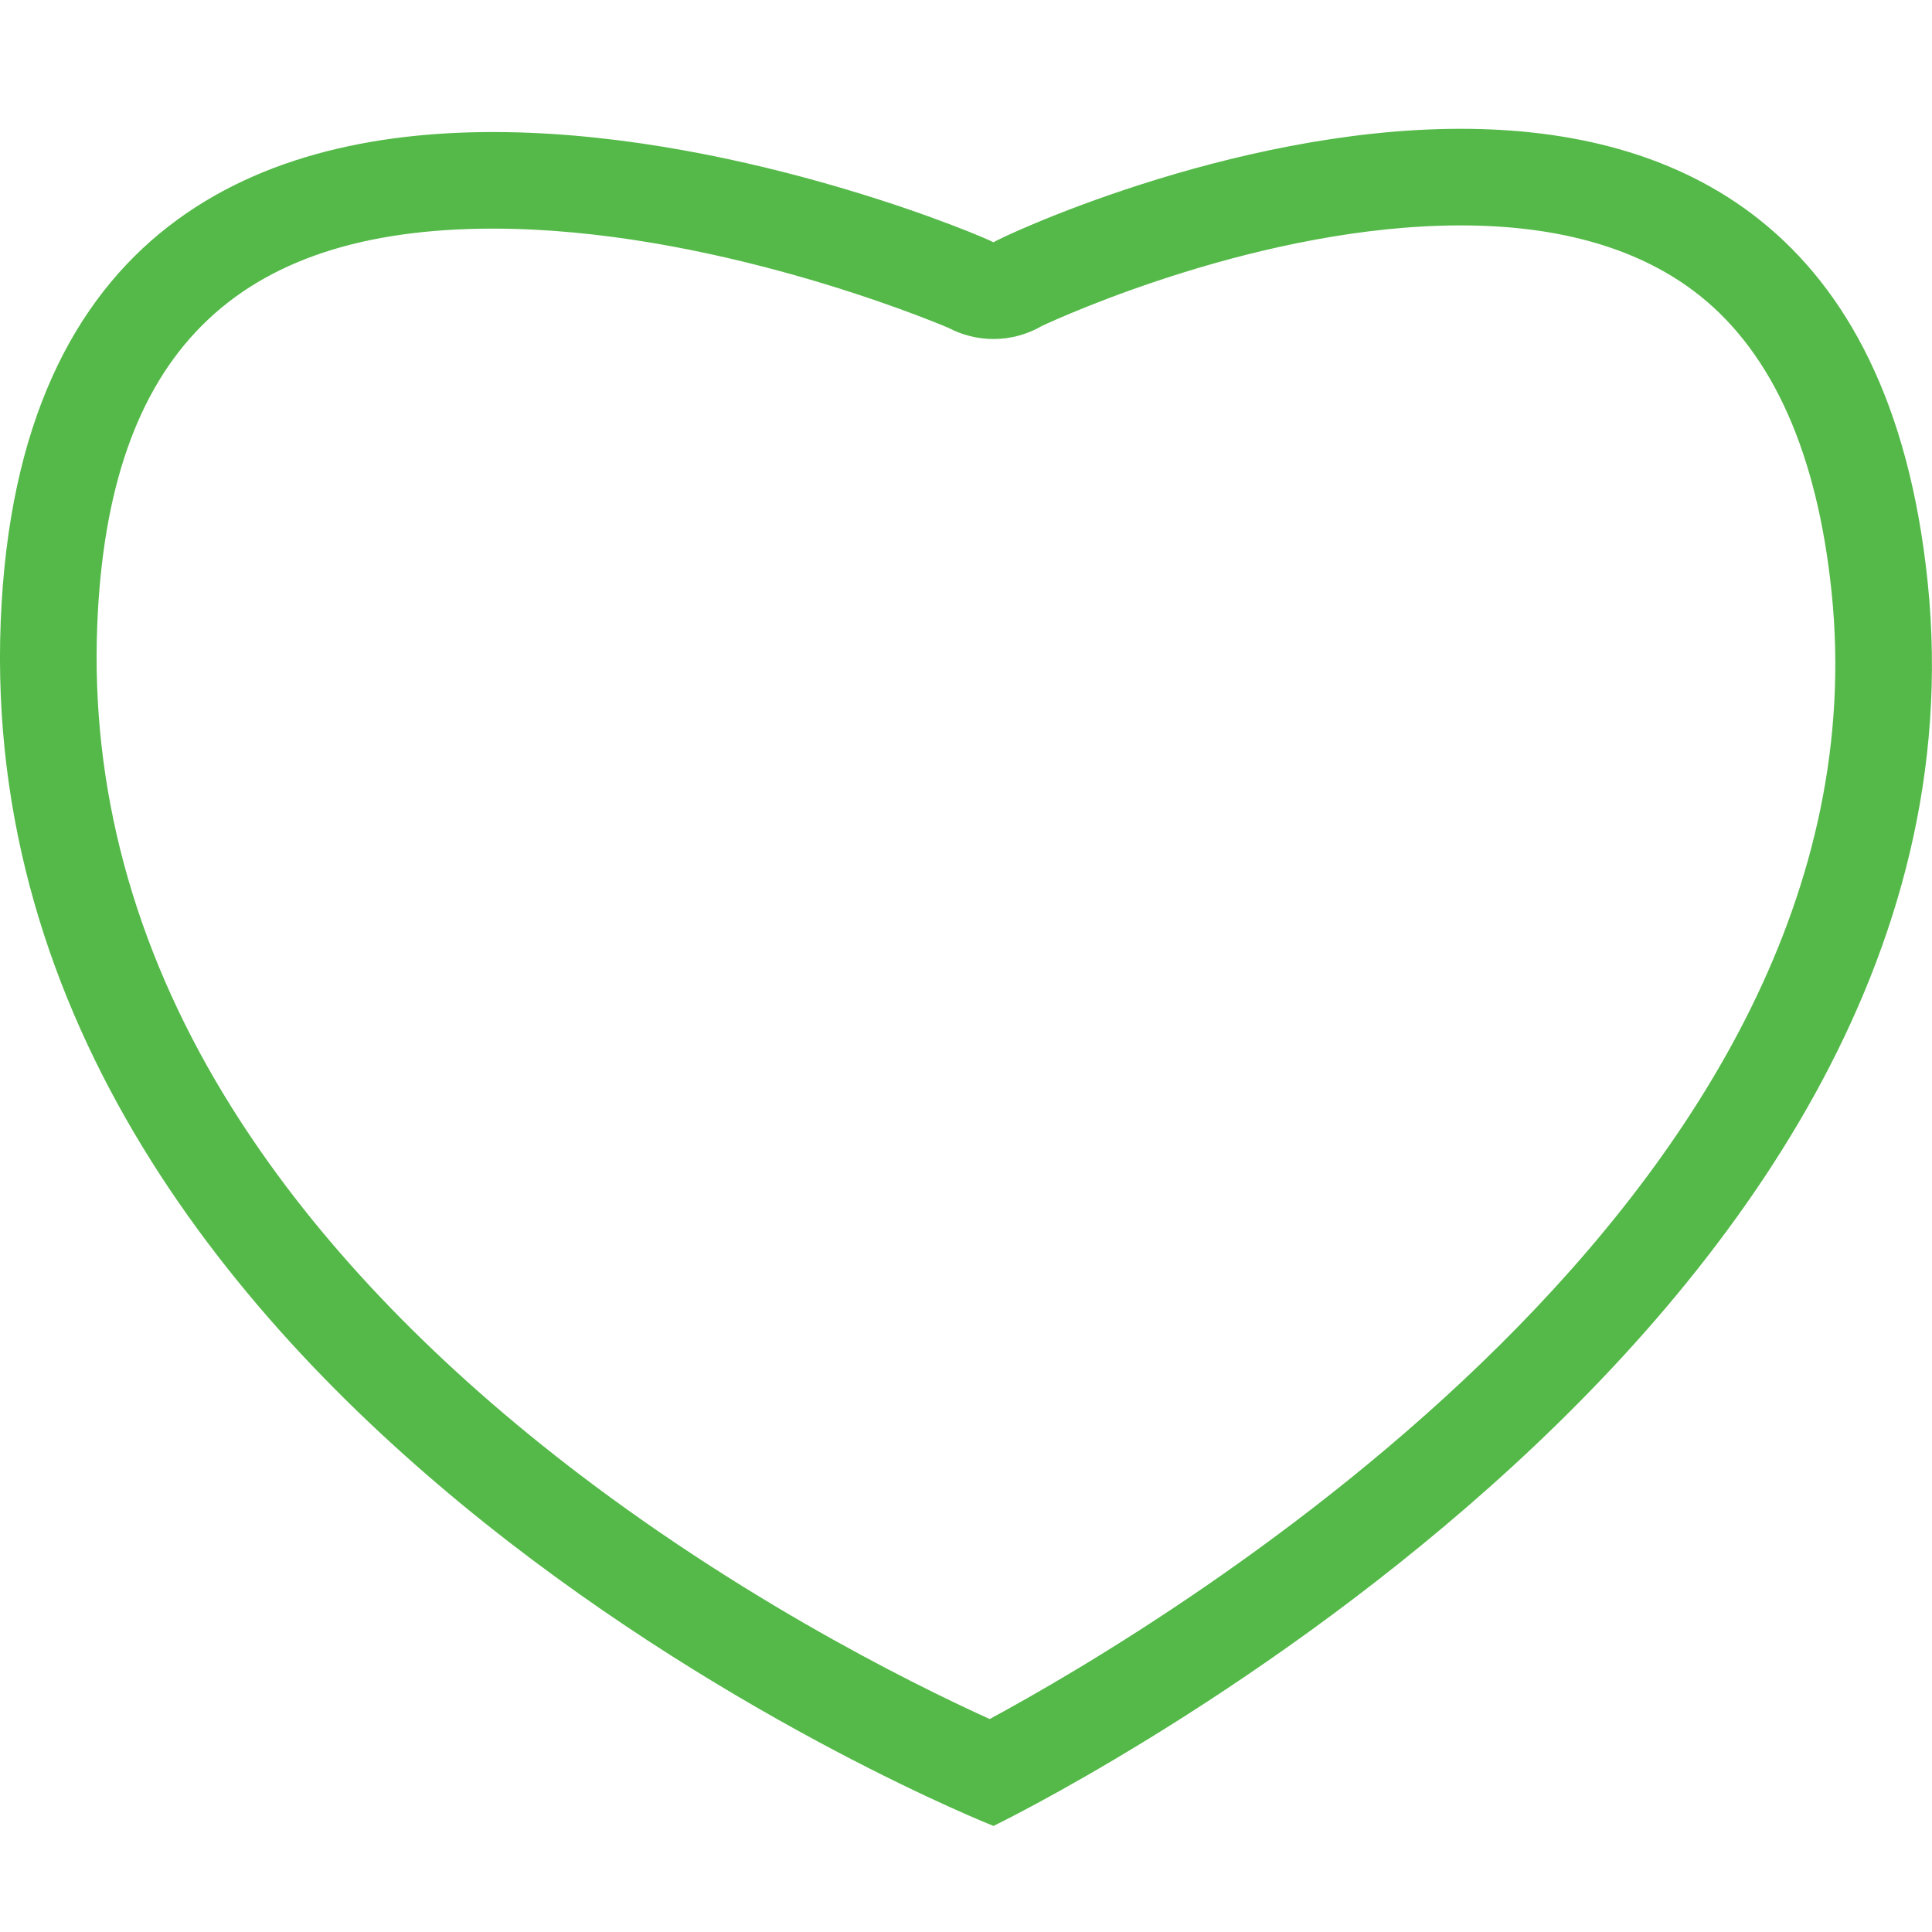 <svg xmlns="http://www.w3.org/2000/svg" xmlns:xlink="http://www.w3.org/1999/xlink" width="30" height="30" viewBox="0 0 30 30">
  <defs>
    <clipPath id="clip-Artboard_4">
      <rect width="30" height="30"/>
    </clipPath>
  </defs>
  <g id="Artboard_4" data-name="Artboard – 4" clip-path="url(#clip-Artboard_4)">
    <rect width="30" height="30" fill="transparent"/>
    <g id="Path_574" data-name="Path 574" transform="translate(1.136 -52.538)" fill="none" stroke-linecap="round" stroke-linejoin="round">
      <path d="M14.291,56.3c-.1,0,13.3-6.434,14.506,5.278S14.291,80.891,14.291,80.891s-15.91-6.3-15.416-18.7S14.393,56.3,14.291,56.3Z" stroke="none"/>
      <path d="M 21.546 56.038 C 18.472 56.038 15.362 57.45 15.045 57.598 C 14.821 57.729 14.562 57.802 14.291 57.802 C 14.043 57.802 13.805 57.741 13.594 57.63 C 13.272 57.493 9.87 56.088 6.521 56.088 C 2.495 56.088 0.541 58.045 0.374 62.247 C 0.274 64.765 0.934 67.216 2.337 69.532 C 3.494 71.442 5.156 73.273 7.277 74.975 C 10.099 77.239 13.001 78.673 14.232 79.231 C 16.979 77.746 28.265 71.048 27.305 61.733 C 27.084 59.591 26.398 58.044 25.267 57.136 C 24.359 56.408 23.107 56.038 21.546 56.038 M 21.546 54.538 C 24.878 54.538 28.222 55.999 28.797 61.58 C 30.004 73.292 14.291 80.891 14.291 80.891 C 14.291 80.891 -1.619 74.595 -1.125 62.187 C -0.634 49.868 14.18 56.209 14.291 56.301 C 14.29 56.302 14.292 56.302 14.291 56.301 C 14.338 56.253 17.935 54.538 21.546 54.538 Z" stroke="none" fill="#54b948"/>
    </g>
  </g>
</svg>
